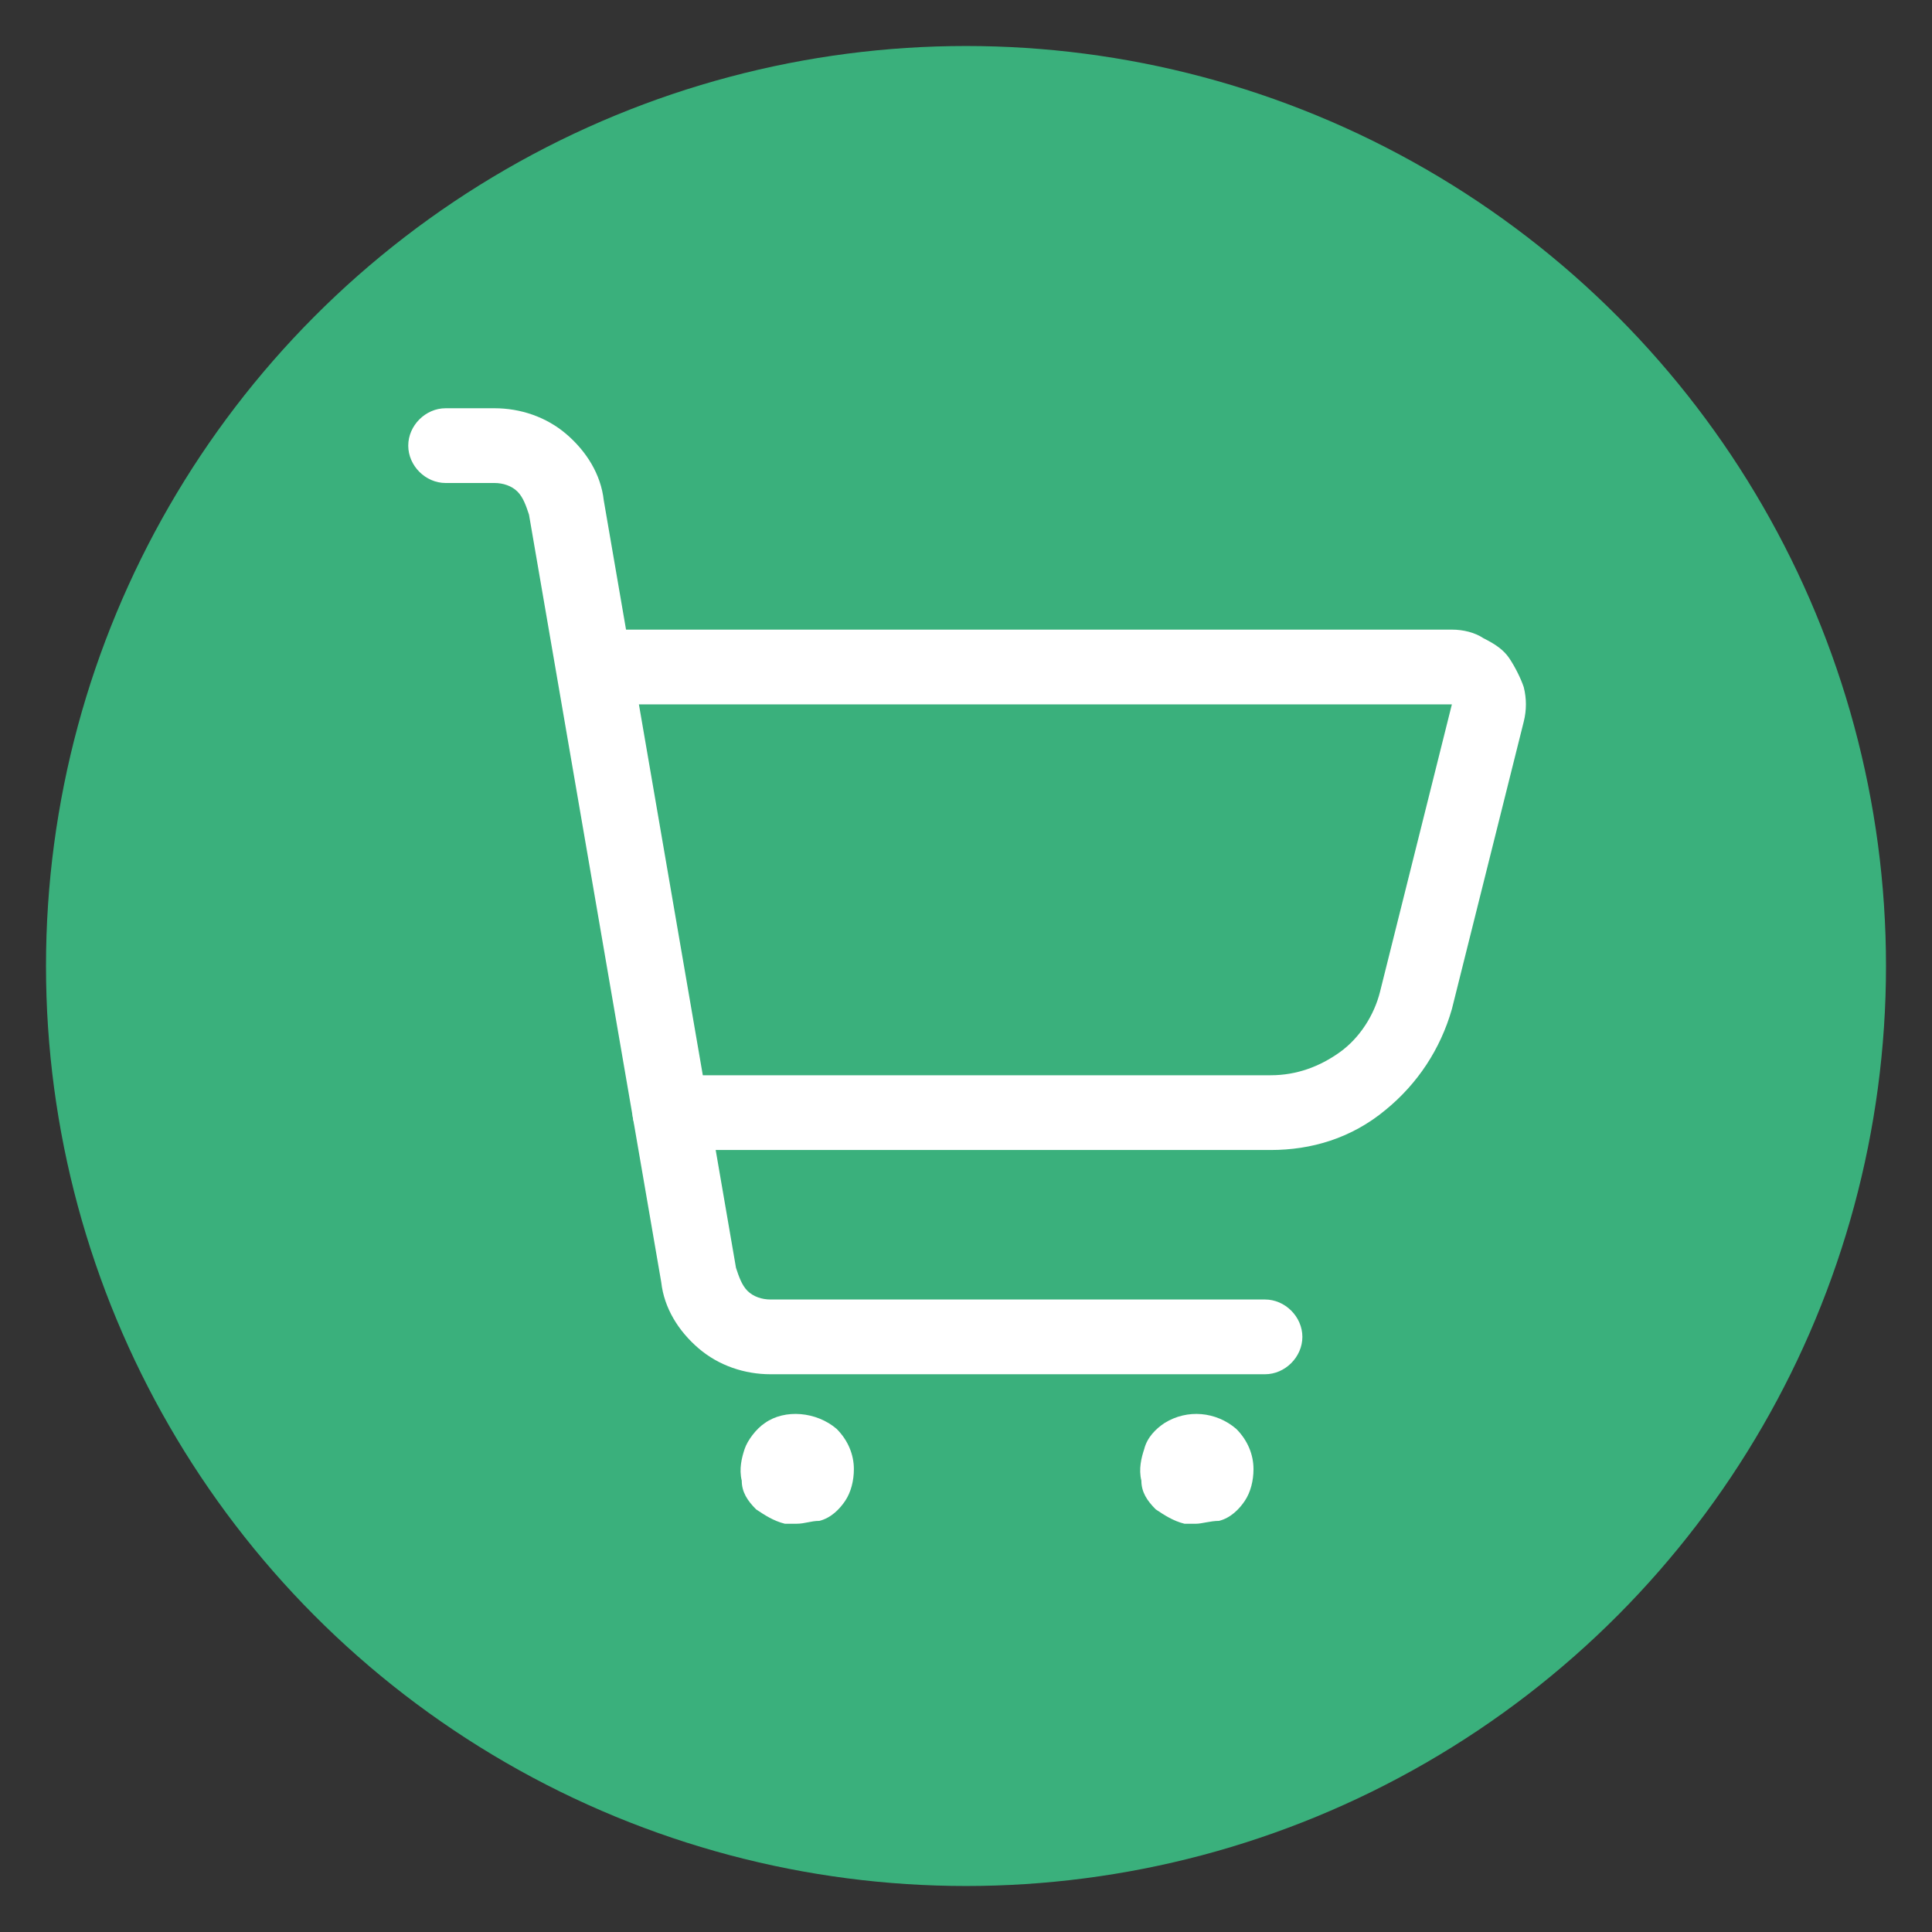 <?xml version="1.0" encoding="utf-8"?>
<!-- Generator: Adobe Illustrator 28.0.0, SVG Export Plug-In . SVG Version: 6.00 Build 0)  -->
<svg version="1.1" id="Capa_1" xmlns="http://www.w3.org/2000/svg" xmlns:xlink="http://www.w3.org/1999/xlink" x="0px" y="0px"
	 viewBox="0 0 67.2 67.2" style="enable-background:new 0 0 67.2 67.2;" xml:space="preserve">
<rect x="0" y="0" width="67.2" height="67.2" fill="#333333" stroke="none"/>
<style type="text/css">
	.st0{fill:#3AB07C;}
	.st1{fill:#FFFFFF;}
</style>
<g>
	<circle class="st0" cx="33.6" cy="33.6" r="32"/>
	<g>
		<g>
			<path class="st1" d="M44,47.8H26.8c-0.9,0-1.8-0.3-2.5-0.9c-0.7-0.6-1.2-1.4-1.3-2.3l-4.6-26.7c-0.1-0.3-0.2-0.6-0.4-0.8
				c-0.2-0.2-0.5-0.3-0.8-0.3h-1.7c-0.7,0-1.3-0.6-1.3-1.3s0.6-1.3,1.3-1.3h1.7c0.9,0,1.8,0.3,2.5,0.9c0.7,0.6,1.2,1.4,1.3,2.3
				l4.6,26.7c0.1,0.3,0.2,0.6,0.4,0.8c0.2,0.2,0.5,0.3,0.8,0.3H44c0.7,0,1.3,0.6,1.3,1.3C45.3,47.2,44.7,47.8,44,47.8z"/>
		</g>
		<g>
			<path class="st1" d="M27.7,53c-0.1,0-0.3,0-0.4,0c-0.4-0.1-0.7-0.3-1-0.5c-0.3-0.3-0.5-0.6-0.5-1c-0.1-0.4,0-0.8,0.1-1.1
				s0.4-0.7,0.7-0.9c0.7-0.5,1.8-0.4,2.5,0.2c0.4,0.4,0.6,0.9,0.6,1.4c0,0.4-0.1,0.8-0.3,1.1c-0.2,0.3-0.5,0.6-0.9,0.7
				C28.2,52.9,28,53,27.7,53z"/>
		</g>
		<g>
			<path class="st1" d="M41.6,53c-0.1,0-0.2,0-0.4,0c-0.4-0.1-0.7-0.3-1-0.5c-0.3-0.3-0.5-0.6-0.5-1c-0.1-0.4,0-0.8,0.1-1.1
				c0.1-0.4,0.4-0.7,0.7-0.9c0.8-0.5,1.8-0.4,2.5,0.2c0.4,0.4,0.6,0.9,0.6,1.4c0,0.4-0.1,0.8-0.3,1.1s-0.5,0.6-0.9,0.7
				C42.1,52.9,41.8,53,41.6,53z"/>
		</g>
		<g>
			<path class="st1" d="M44.2,40H23.3c-0.7,0-1.3-0.6-1.3-1.3s0.6-1.3,1.3-1.3h20.9c0.9,0,1.7-0.3,2.4-0.8s1.2-1.3,1.4-2.1l2.5-10
				H20.7c-0.7,0-1.3-0.6-1.3-1.3c0-0.7,0.6-1.3,1.3-1.3h29.8c0.4,0,0.8,0.1,1.1,0.3c0.4,0.2,0.7,0.4,0.9,0.7c0.2,0.3,0.4,0.7,0.5,1
				c0.1,0.4,0.1,0.8,0,1.2l-2.5,10c-0.4,1.4-1.2,2.6-2.3,3.5C47,39.6,45.6,40,44.2,40z"/>
		</g>
	</g>
</g>
</svg>
